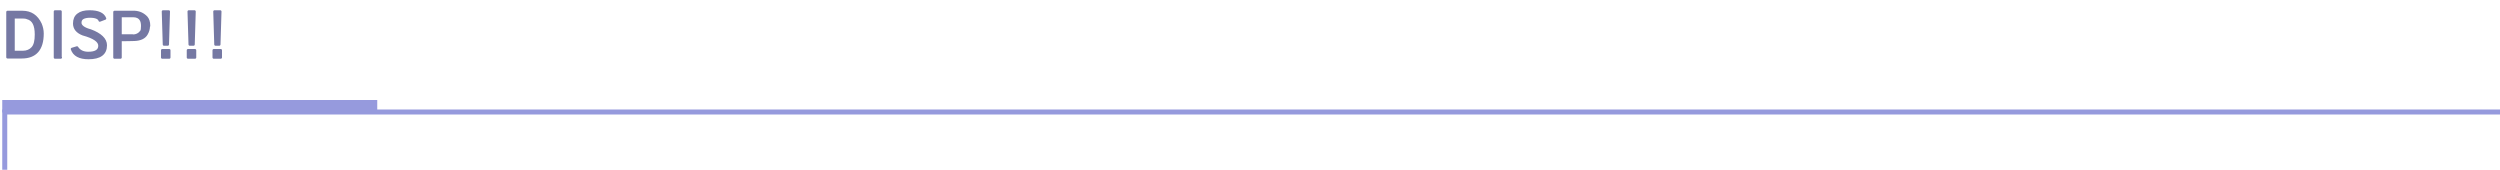 <?xml version="1.0" encoding="utf-8"?>
<!-- Generator: Adobe Illustrator 25.2.0, SVG Export Plug-In . SVG Version: 6.00 Build 0)  -->
<svg version="1.1" id="レイヤー_1" xmlns="http://www.w3.org/2000/svg" xmlns:xlink="http://www.w3.org/1999/xlink" x="0px"
	 y="0px" width="1000px" height="68px" viewBox="0 0 1000 68" style="enable-background:new 0 0 1000 68;" xml:space="preserve">
<style type="text/css">
	.st0{fill:#969ADD;}
	.st1{fill:#7578A3;stroke:#7578A3;stroke-linecap:round;stroke-linejoin:round;stroke-miterlimit:10;}
</style>
<polygon class="st0" points="2.9,67.9 0.9,67.9 0.9,43.8 1002.2,43.8 1002.2,45.8 2.9,45.8 "/>
<rect x="0.9" y="40" class="st0" width="150" height="5"/>
<g>
	<g>
		<path class="st1" d="M16.2,9.6c0.5,1.2,0.8,2.5,0.8,3.8c0,6.3-2.8,9.5-8.3,9.5H3V4.8h6C12.3,4.8,14.7,6.4,16.2,9.6z M6.8,20.8
			c1.3,0,2,0,2.3,0c1.7,0,3-0.6,3.9-1.6c1-1.1,1.4-2.9,1.4-5.4c0-3.8-1.1-6-3.5-6.6C10.5,7,9.8,6.9,9,6.9H5.4v13.9H6.8z"/>
		<path class="st1" d="M24.3,23H22V4.6h2.2V23z"/>
		<path class="st1" d="M39.9,8.2c-0.3-1-1.6-1.6-3.9-1.6c-1.2,0-2.2,0.2-2.9,0.6c-0.7,0.4-1,1.1-1,1.9c0,1.3,1.4,2.4,4.1,3.1
			c4,1.5,6.1,3.5,6.1,5.9c0,3.4-2.3,5.1-6.9,5.1c-3.6,0-5.8-1.2-6.6-3.6l2-0.6c0.9,1.4,2.4,2.2,4.5,2.2c3,0,4.5-1,4.5-2.9
			c0-1.9-2.2-3.4-6.6-4.6c-2.3-0.9-3.5-2.3-3.5-4.3V9.4c0-1.6,0.5-2.8,1.6-3.6c1-0.8,2.5-1.2,4.5-1.2c3.4,0,5.5,0.9,6.2,2.8
			L39.9,8.2z"/>
		<path class="st1" d="M59.5,10.4c0,1.1-0.3,2.2-0.9,3.2c-0.8,1.4-2.4,2.2-4.8,2.3c-1,0-2.8,0.1-5.6,0.1v7h-2.4V4.8h6.8
			c0.8,0,1.2,0,1.3,0c1.8,0.1,3.4,0.8,4.7,2.2c0.6,0.7,1,1.8,1,3.2V10.4z M53,14.3c1.5,0,2.7-0.6,3.5-1.7c0.3-0.4,0.4-1.1,0.4-2.2
			c0-1.1-0.2-1.9-0.5-2.4c-0.6-1.1-1.7-1.6-3.1-1.6h-5.1v7.8H53z"/>
		<path class="st1" d="M64.9,20.1h2.8V23h-2.8V20.1z M67.1,17.8h-1.5L65.2,4.6h2.3L67.1,17.8z"/>
		<path class="st1" d="M75.2,20.1H78V23h-2.8V20.1z M77.4,17.8h-1.5L75.5,4.6h2.3L77.4,17.8z"/>
		<path class="st1" d="M85.5,20.1h2.8V23h-2.8V20.1z M87.7,17.8h-1.5L85.8,4.6h2.3L87.7,17.8z"/>
	</g>
</g>
</svg>
